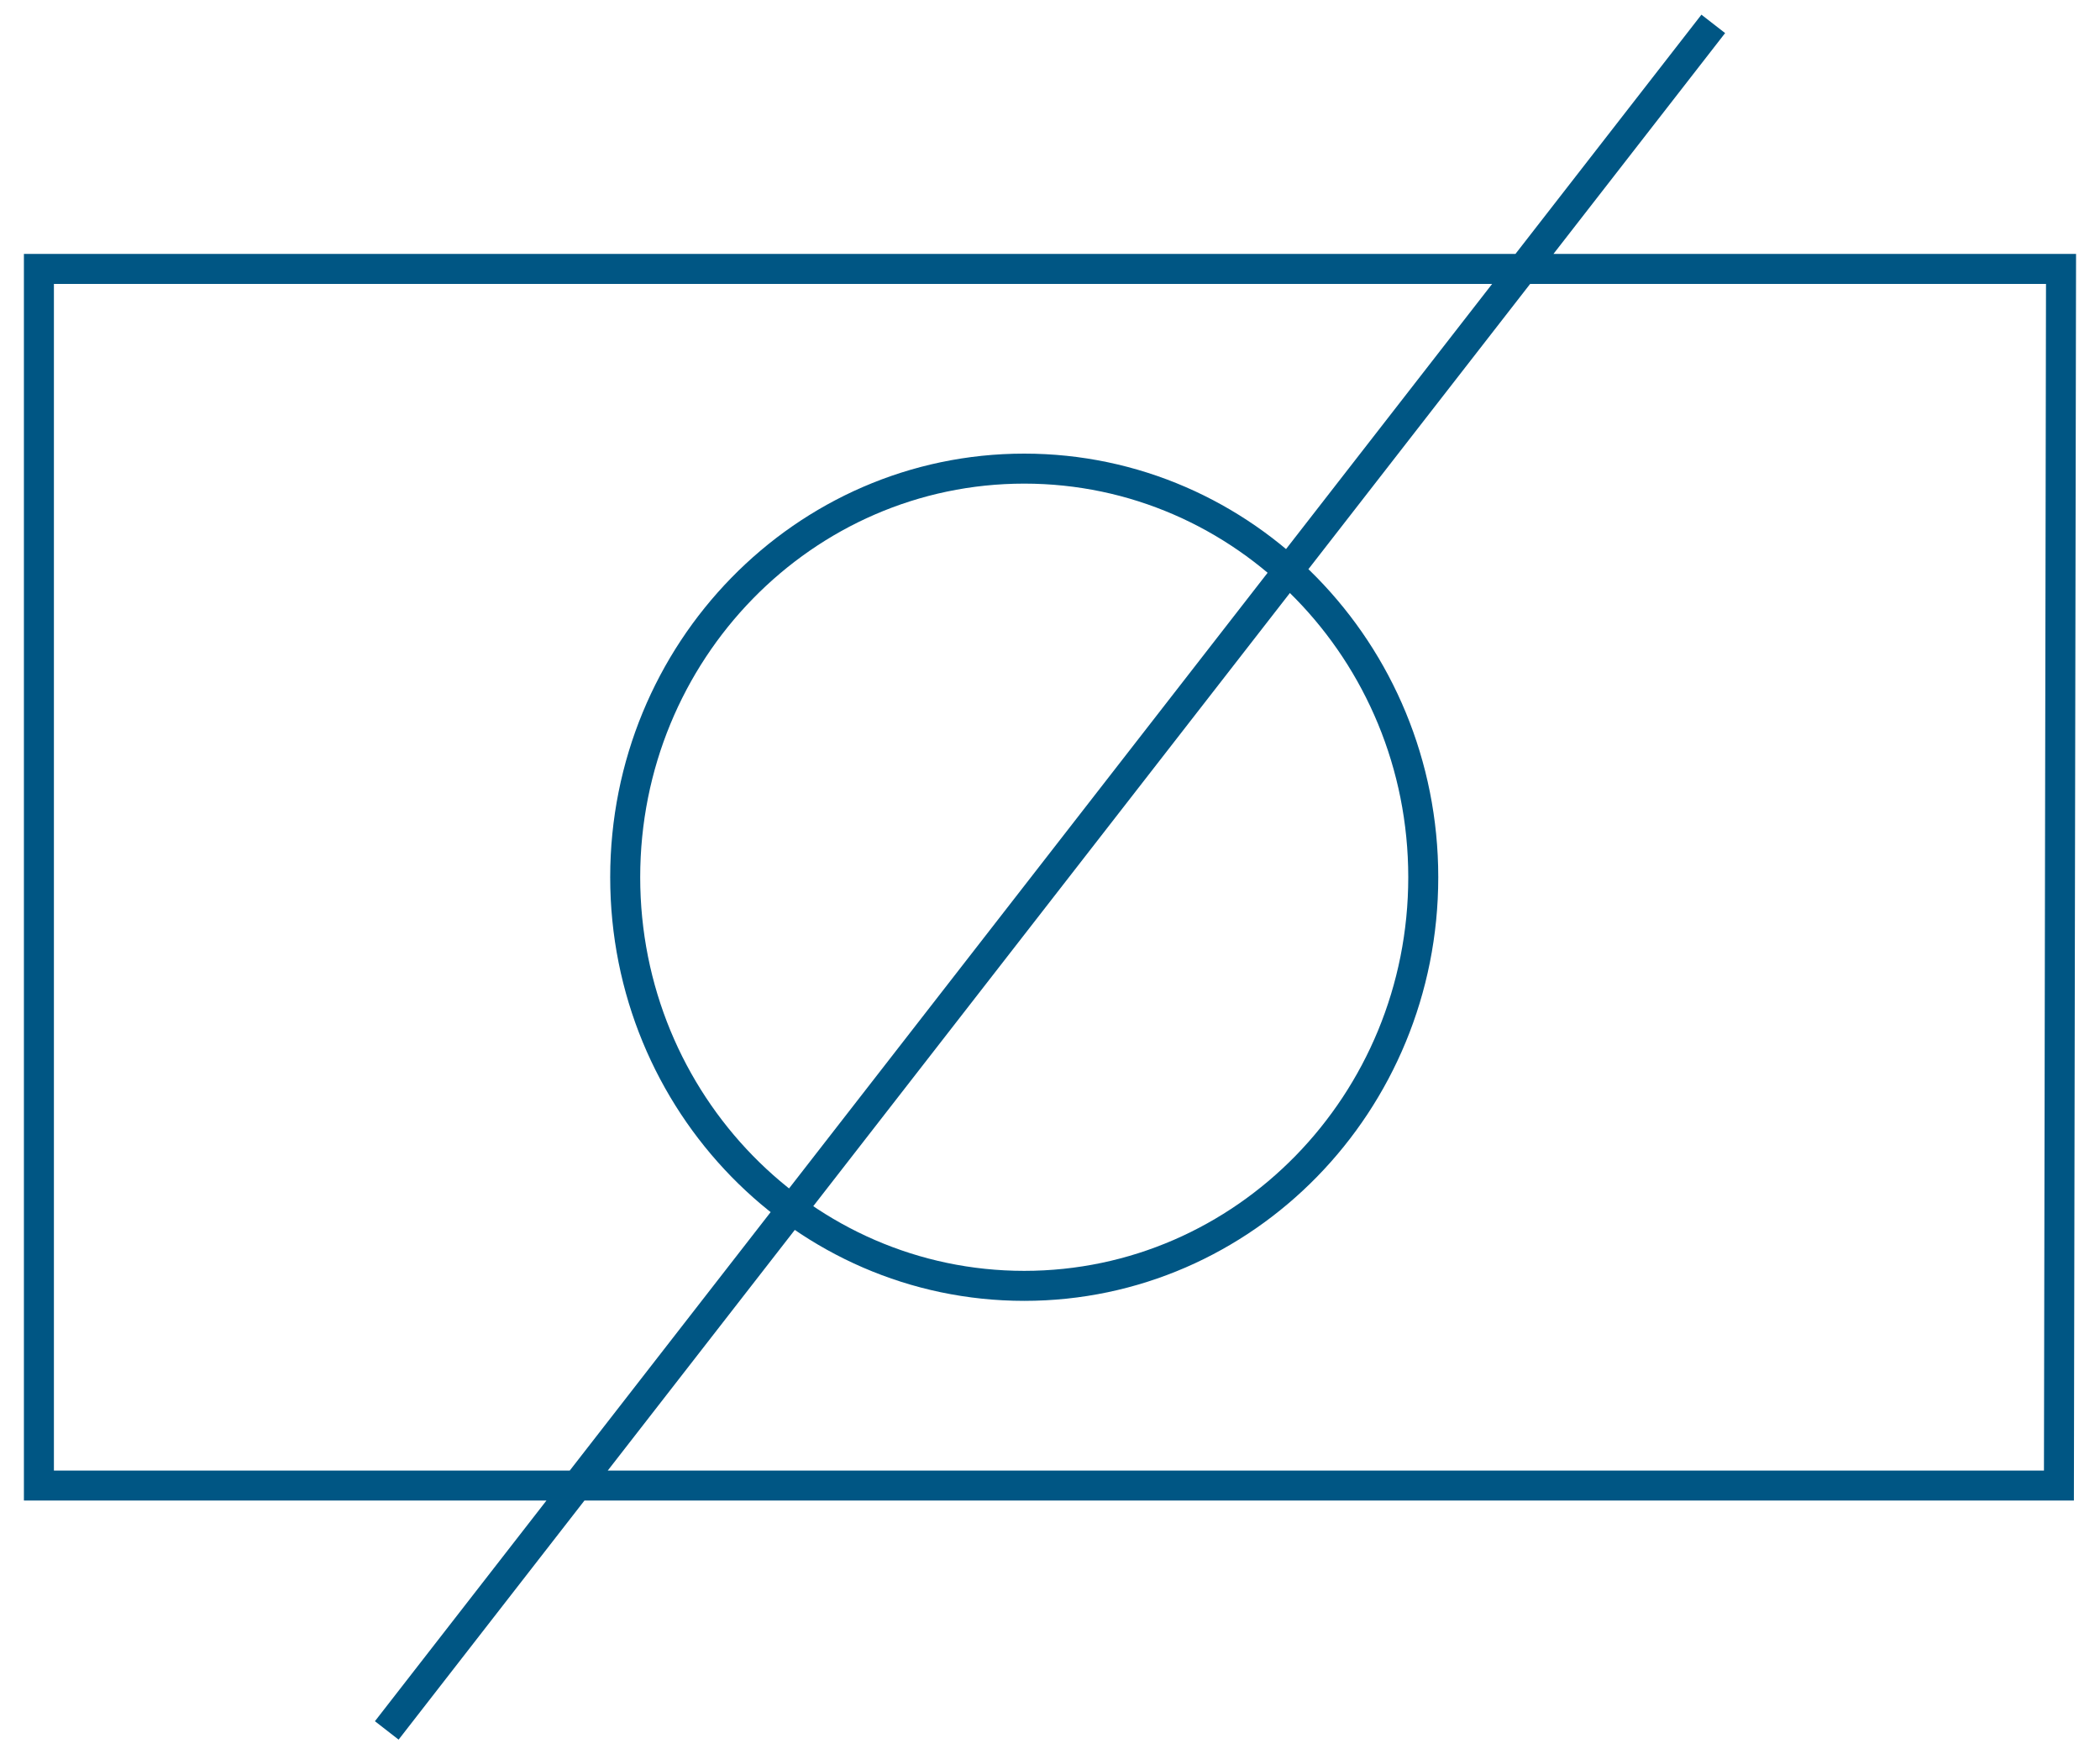<?xml version="1.0" encoding="UTF-8"?>
<svg id="Layer_1" data-name="Layer 1" xmlns="http://www.w3.org/2000/svg" xmlns:xlink="http://www.w3.org/1999/xlink" viewBox="0 0 70 58.476">
  <defs>
    <style>
      .cls-1, .cls-2 {
        fill: none;
      }

      .cls-2 {
        stroke: #005684;
        stroke-miterlimit: 10;
      }

      .cls-3 {
        clip-path: url(#clippath);
      }
    </style>
    <clipPath id="clippath">
      <rect class="cls-1" width="70" height="58.476"/>
    </clipPath>
  </defs>
  <g class="cls-3">
    <path class="cls-2" d="M47.442,29.24c0,7.522-5.955,13.62-13.301,13.62s-13.301-6.098-13.301-13.62,5.955-13.62,13.301-13.62,13.301,6.098,13.301,13.62ZM57.109.796L12.892,57.678M68.631,49.516H1.297V8.964h67.404l-.07,40.552Z"/>
  </g>
</svg>